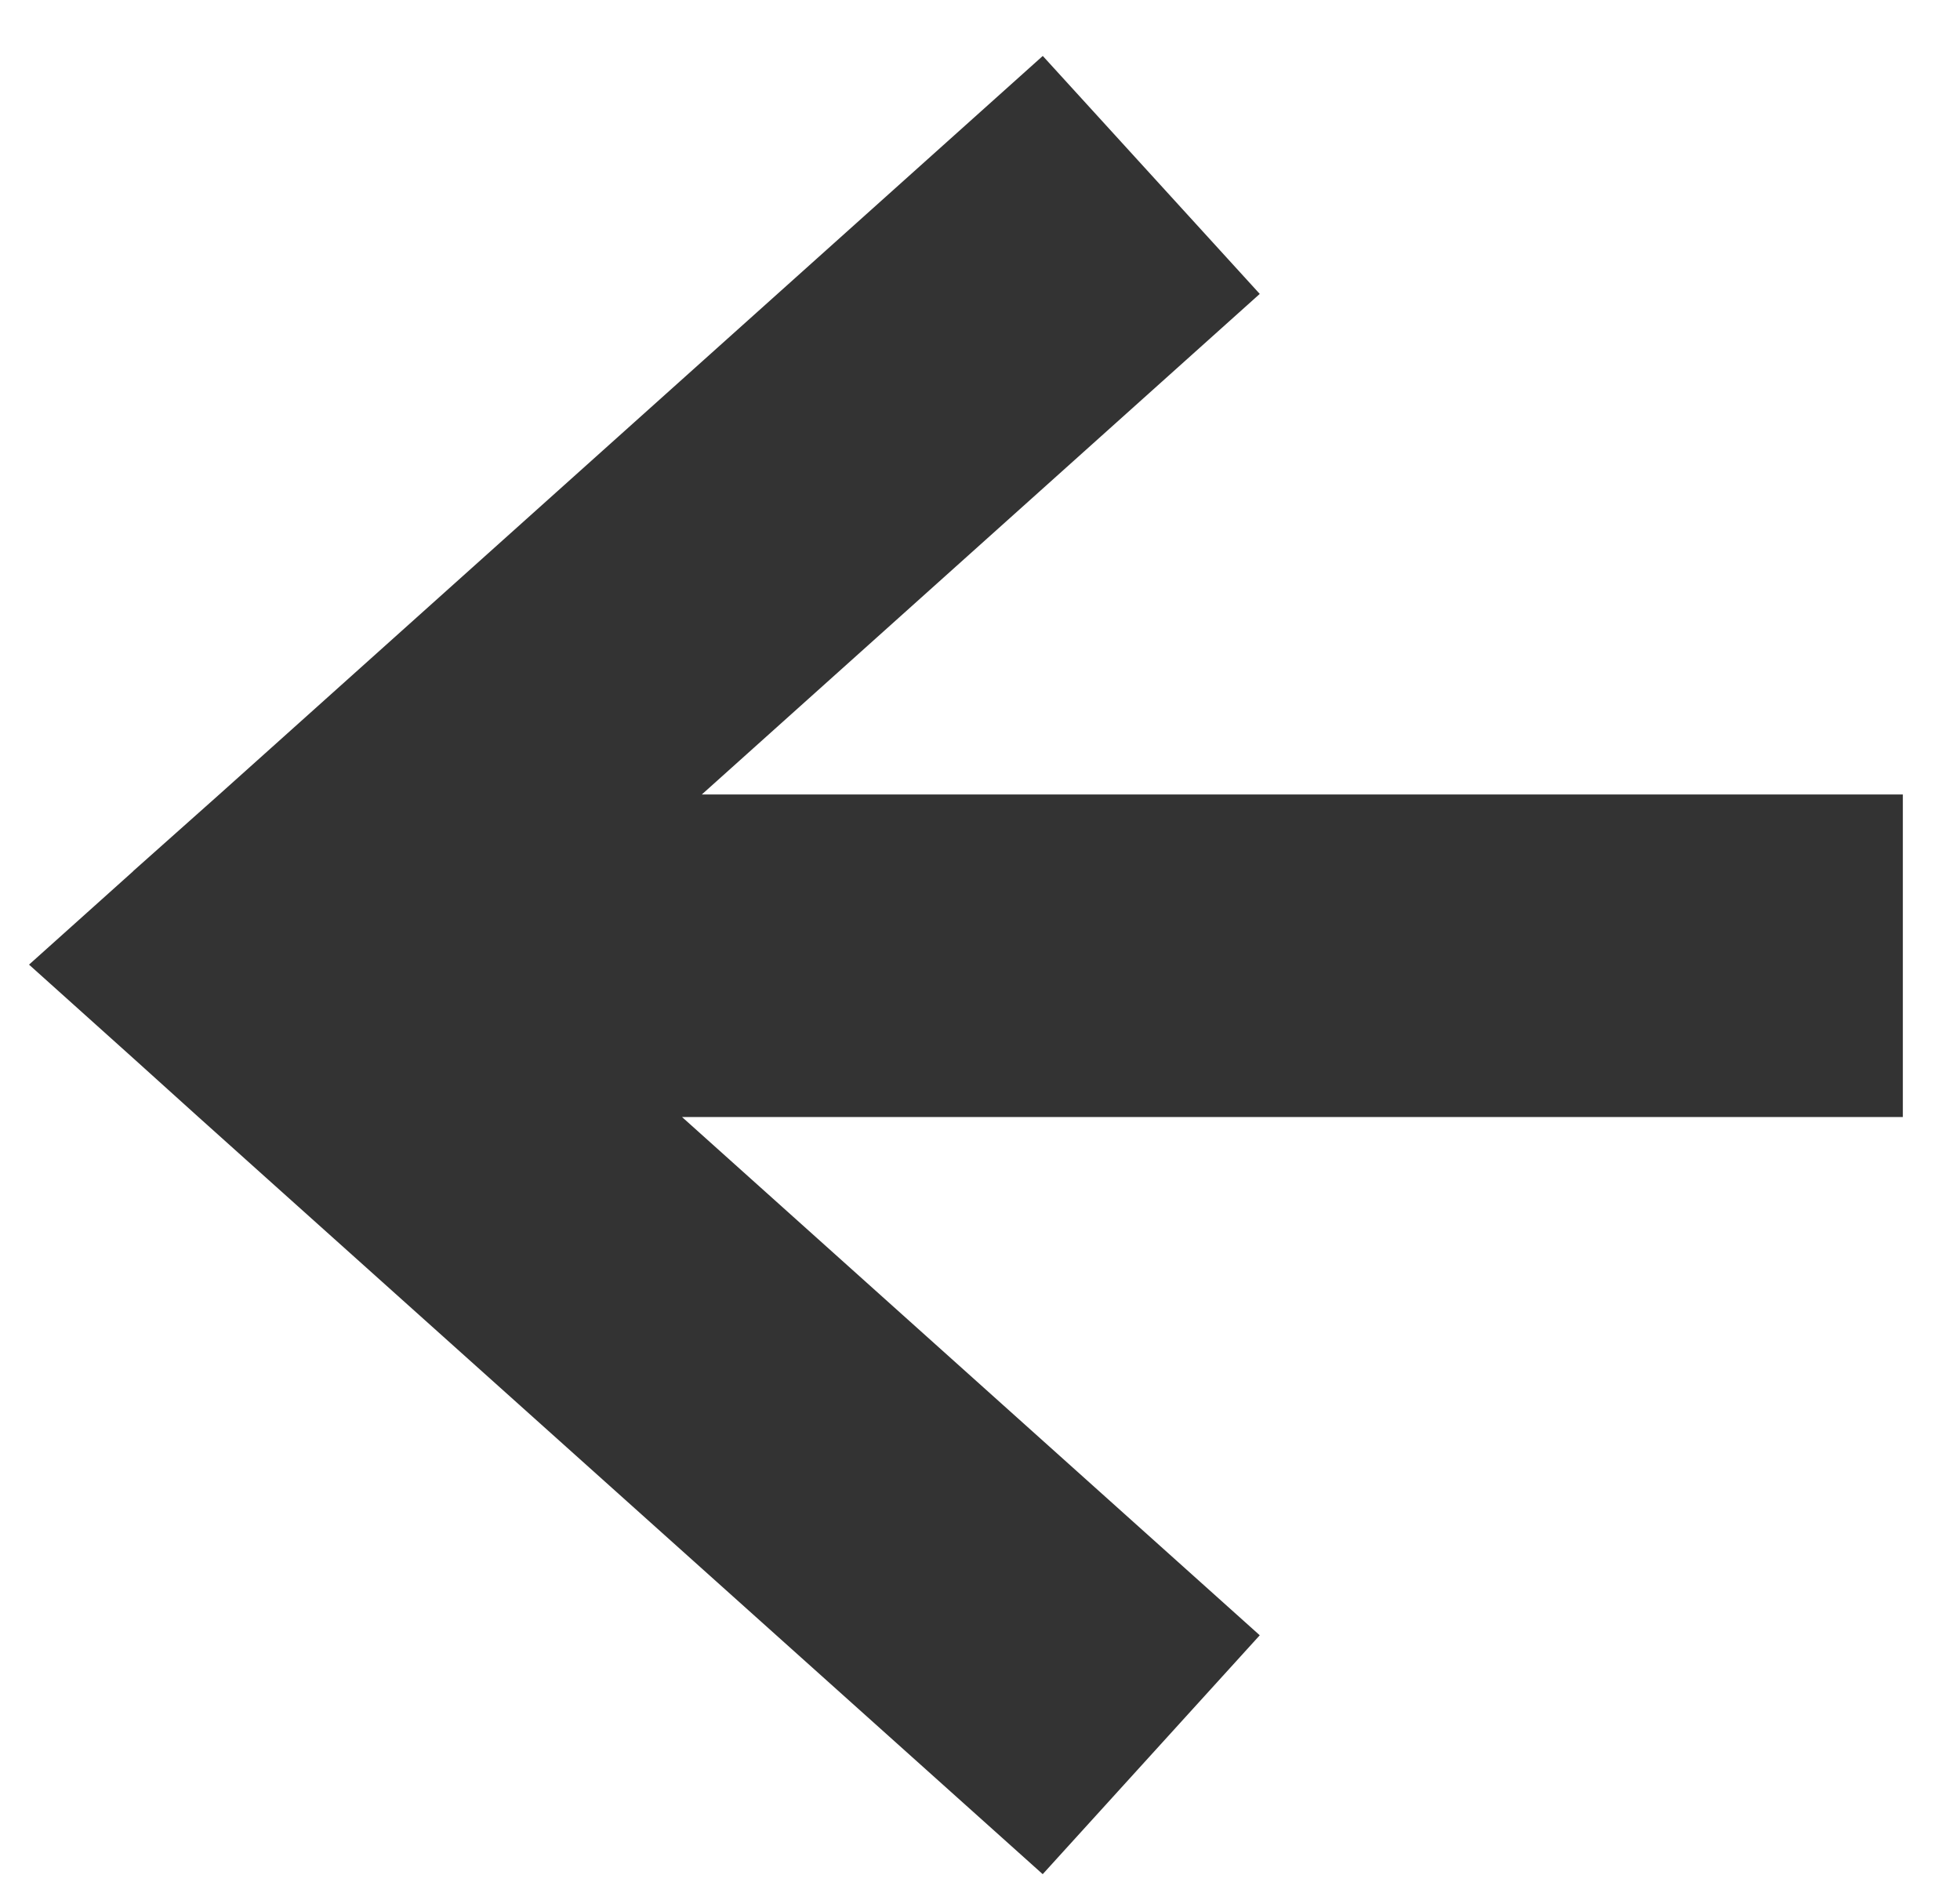 <svg width="29" height="28" viewBox="0 0 30 29" fill="none" xmlns="http://www.w3.org/2000/svg"><path d="M2.022 13.347l1.32-1.175.79-.708L15.962.857l3.325 3.646-8.55 7.669h18.405v4.942H10.434l8.853 7.94-3.326 3.66L4.132 18.109l-1.108-.994-1.002-.904-1.595-1.432 1.595-1.43z" fill="#333"/></svg>